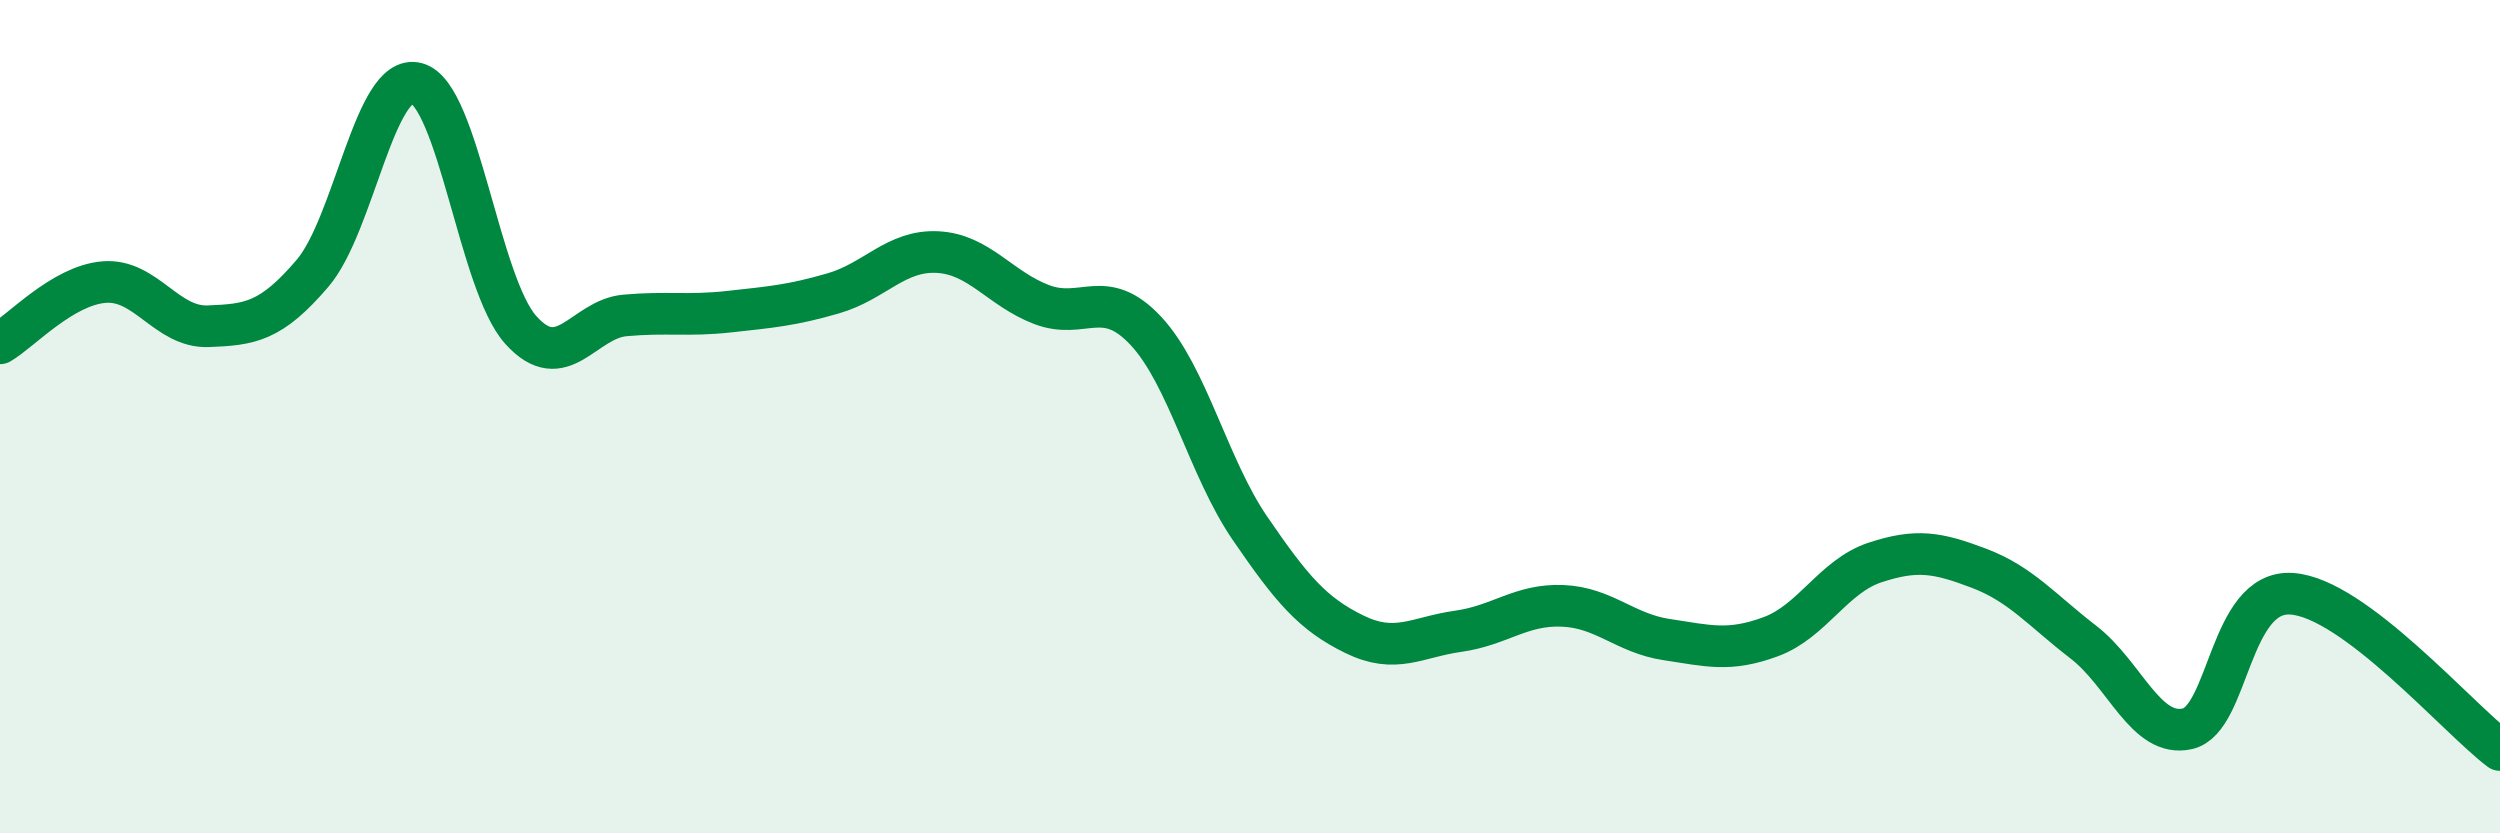 
    <svg width="60" height="20" viewBox="0 0 60 20" xmlns="http://www.w3.org/2000/svg">
      <path
        d="M 0,8.24 C 0.5,7.95 1.5,6.85 2.5,6.77 C 3.5,6.69 4,7.87 5,7.83 C 6,7.79 6.5,7.73 7.5,6.56 C 8.5,5.39 9,1.73 10,2 C 11,2.27 11.5,6.81 12.5,7.92 C 13.5,9.03 14,7.66 15,7.57 C 16,7.48 16.5,7.59 17.5,7.48 C 18.5,7.37 19,7.33 20,7.04 C 21,6.75 21.5,6 22.5,6.05 C 23.5,6.1 24,6.93 25,7.31 C 26,7.69 26.5,6.87 27.5,7.94 C 28.5,9.01 29,11.22 30,12.68 C 31,14.14 31.5,14.73 32.5,15.22 C 33.5,15.71 34,15.29 35,15.15 C 36,15.01 36.5,14.5 37.5,14.54 C 38.5,14.58 39,15.2 40,15.35 C 41,15.5 41.5,15.65 42.5,15.28 C 43.5,14.91 44,13.83 45,13.5 C 46,13.17 46.5,13.26 47.5,13.64 C 48.5,14.02 49,14.64 50,15.41 C 51,16.18 51.5,17.72 52.5,17.49 C 53.5,17.26 53.5,14.15 55,14.25 C 56.5,14.35 59,17.25 60,18L60 20L0 20Z"
        fill="#008740"
        opacity="0.1"
        stroke-linecap="round"
        stroke-linejoin="round"
      />
      <path
        d="M 0,8.24 C 0.5,7.95 1.5,6.85 2.5,6.77 C 3.5,6.69 4,7.87 5,7.83 C 6,7.79 6.5,7.73 7.5,6.56 C 8.5,5.39 9,1.73 10,2 C 11,2.27 11.5,6.81 12.5,7.92 C 13.5,9.03 14,7.66 15,7.57 C 16,7.48 16.5,7.59 17.5,7.48 C 18.5,7.37 19,7.33 20,7.04 C 21,6.75 21.5,6 22.5,6.05 C 23.5,6.1 24,6.93 25,7.31 C 26,7.69 26.5,6.87 27.5,7.94 C 28.5,9.01 29,11.22 30,12.68 C 31,14.14 31.5,14.73 32.5,15.22 C 33.5,15.71 34,15.29 35,15.15 C 36,15.01 36.5,14.5 37.5,14.54 C 38.5,14.58 39,15.2 40,15.35 C 41,15.5 41.5,15.65 42.5,15.28 C 43.5,14.91 44,13.83 45,13.5 C 46,13.17 46.5,13.26 47.5,13.64 C 48.5,14.02 49,14.64 50,15.41 C 51,16.18 51.5,17.72 52.5,17.49 C 53.5,17.26 53.5,14.15 55,14.25 C 56.5,14.35 59,17.25 60,18"
        stroke="#008740"
        stroke-width="1"
        fill="none"
        stroke-linecap="round"
        stroke-linejoin="round"
      />
    </svg>
  